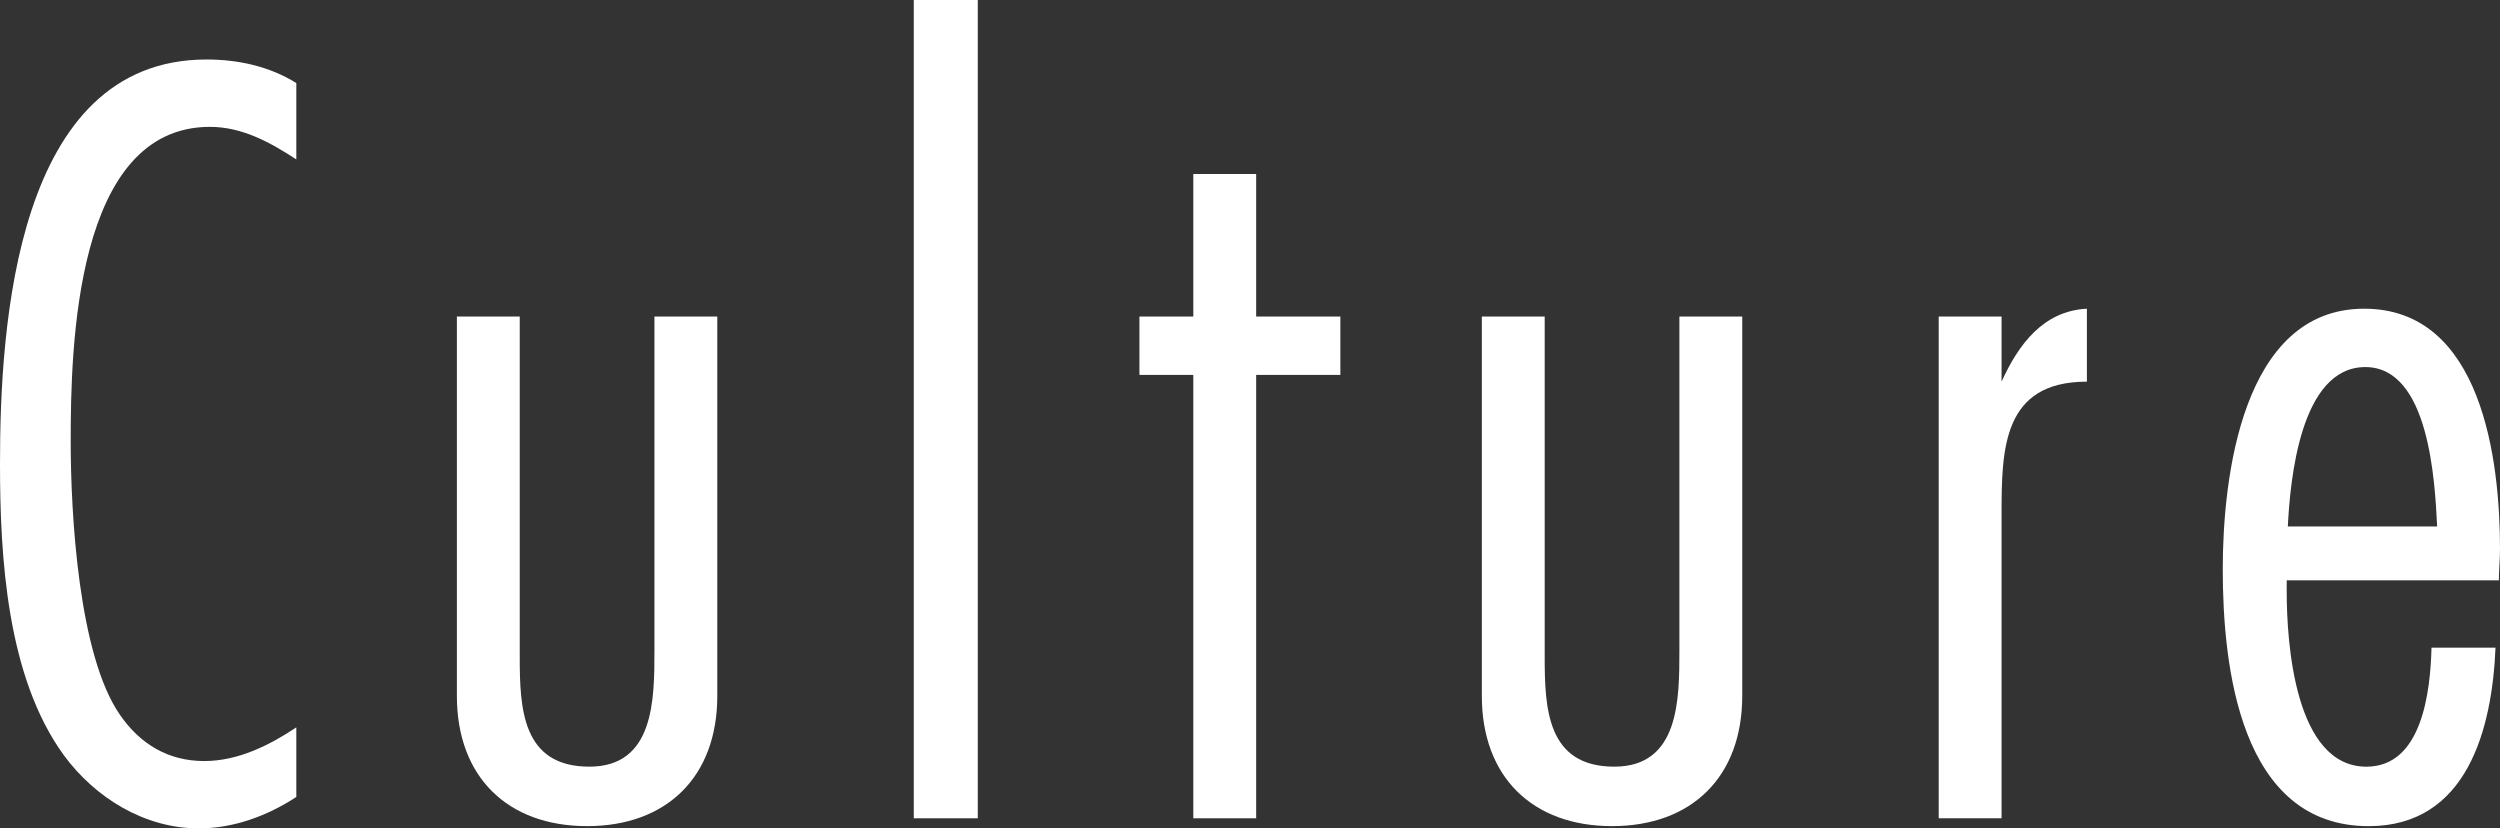 <?xml version="1.0" encoding="utf-8"?>
<!-- Generator: Adobe Illustrator 28.0.0, SVG Export Plug-In . SVG Version: 6.00 Build 0)  -->
<svg version="1.1" id="レイヤー_1" xmlns="http://www.w3.org/2000/svg" xmlns:xlink="http://www.w3.org/1999/xlink" x="0px"
	 y="0px" width="106.439px" height="35.27px" viewBox="0 0 106.439 35.27"
	 enable-background="new 0 0 106.439 35.27" xml:space="preserve">
<rect x="0" y="0" width="106.439" height="35.27" fill="#333333" stroke="none"/>
<g>
	<g>
		<path fill="#FFFFFF" d="M12.616,33.931c-1.242,0.812-2.676,1.338-4.157,1.338
			c-2.294,0-4.397-1.291-5.735-3.106C0.286,28.818,0,23.704,0,19.738
			C0,13.859,0.669,2.533,8.793,2.533c1.338,0,2.677,0.287,3.823,1.004v3.25
			c-1.099-0.717-2.294-1.386-3.68-1.386c-5.735,0-5.926,9.367-5.926,13.381
			c0,3.106,0.334,9.128,2.103,11.661c0.86,1.242,2.055,1.959,3.584,1.959
			c1.434,0,2.772-0.669,3.919-1.434V33.931z"/>
		<path fill="#FFFFFF" d="M30.539,29.63c0,3.441-2.15,5.543-5.543,5.543
			c-3.394,0-5.544-2.103-5.544-5.543V13.477h2.676v14.48
			c0,2.198,0.096,4.684,2.964,4.684c2.771,0,2.771-2.868,2.771-4.97V13.477h2.676
			V29.63z"/>
		<path fill="#FFFFFF" d="M38.905,34.839V0h2.724v34.839H38.905z"/>
		<path fill="#FFFFFF" d="M53.482,15.962v18.877h-2.676V15.962h-2.294v-2.485h2.294V7.408
			h2.676v6.069h3.585v2.485H53.482z"/>
		<path fill="#FFFFFF" d="M74.177,29.63c0,3.441-2.15,5.543-5.543,5.543
			c-3.394,0-5.544-2.103-5.544-5.543V13.477h2.676v14.48
			c0,2.198,0.096,4.684,2.963,4.684c2.772,0,2.772-2.868,2.772-4.97V13.477h2.676
			V29.63z"/>
		<path fill="#FFFFFF" d="M88.851,16.249c-3.585,0-3.633,2.867-3.633,5.639v12.951h-2.676
			V13.477h2.676v2.772c0.717-1.577,1.769-3.011,3.633-3.106V16.249z"/>
		<path fill="#FFFFFF" d="M106.248,27.575c-0.144,3.441-1.195,7.599-5.4,7.599
			c-5.496,0-6.213-6.834-6.213-10.944c0-3.871,0.812-11.087,6.021-11.087
			c5.018,0,5.783,6.452,5.783,10.227c0,0.43-0.048,0.908-0.048,1.338h-9.033
			v0.478c0,2.151,0.335,7.456,3.394,7.456c2.39,0,2.724-3.25,2.771-5.066H106.248z
			 M103.763,22.414c-0.096-1.911-0.335-6.786-3.059-6.786
			c-2.771,0-3.202,4.827-3.298,6.786H103.763z"/>
	</g>
</g>
<g>
</g>
<g>
</g>
<g>
</g>
<g>
</g>
<g>
</g>
<g>
</g>
<g>
</g>
<g>
</g>
<g>
</g>
<g>
</g>
<g>
</g>
<g>
</g>
<g>
</g>
<g>
</g>
<g>
</g>
</svg>
